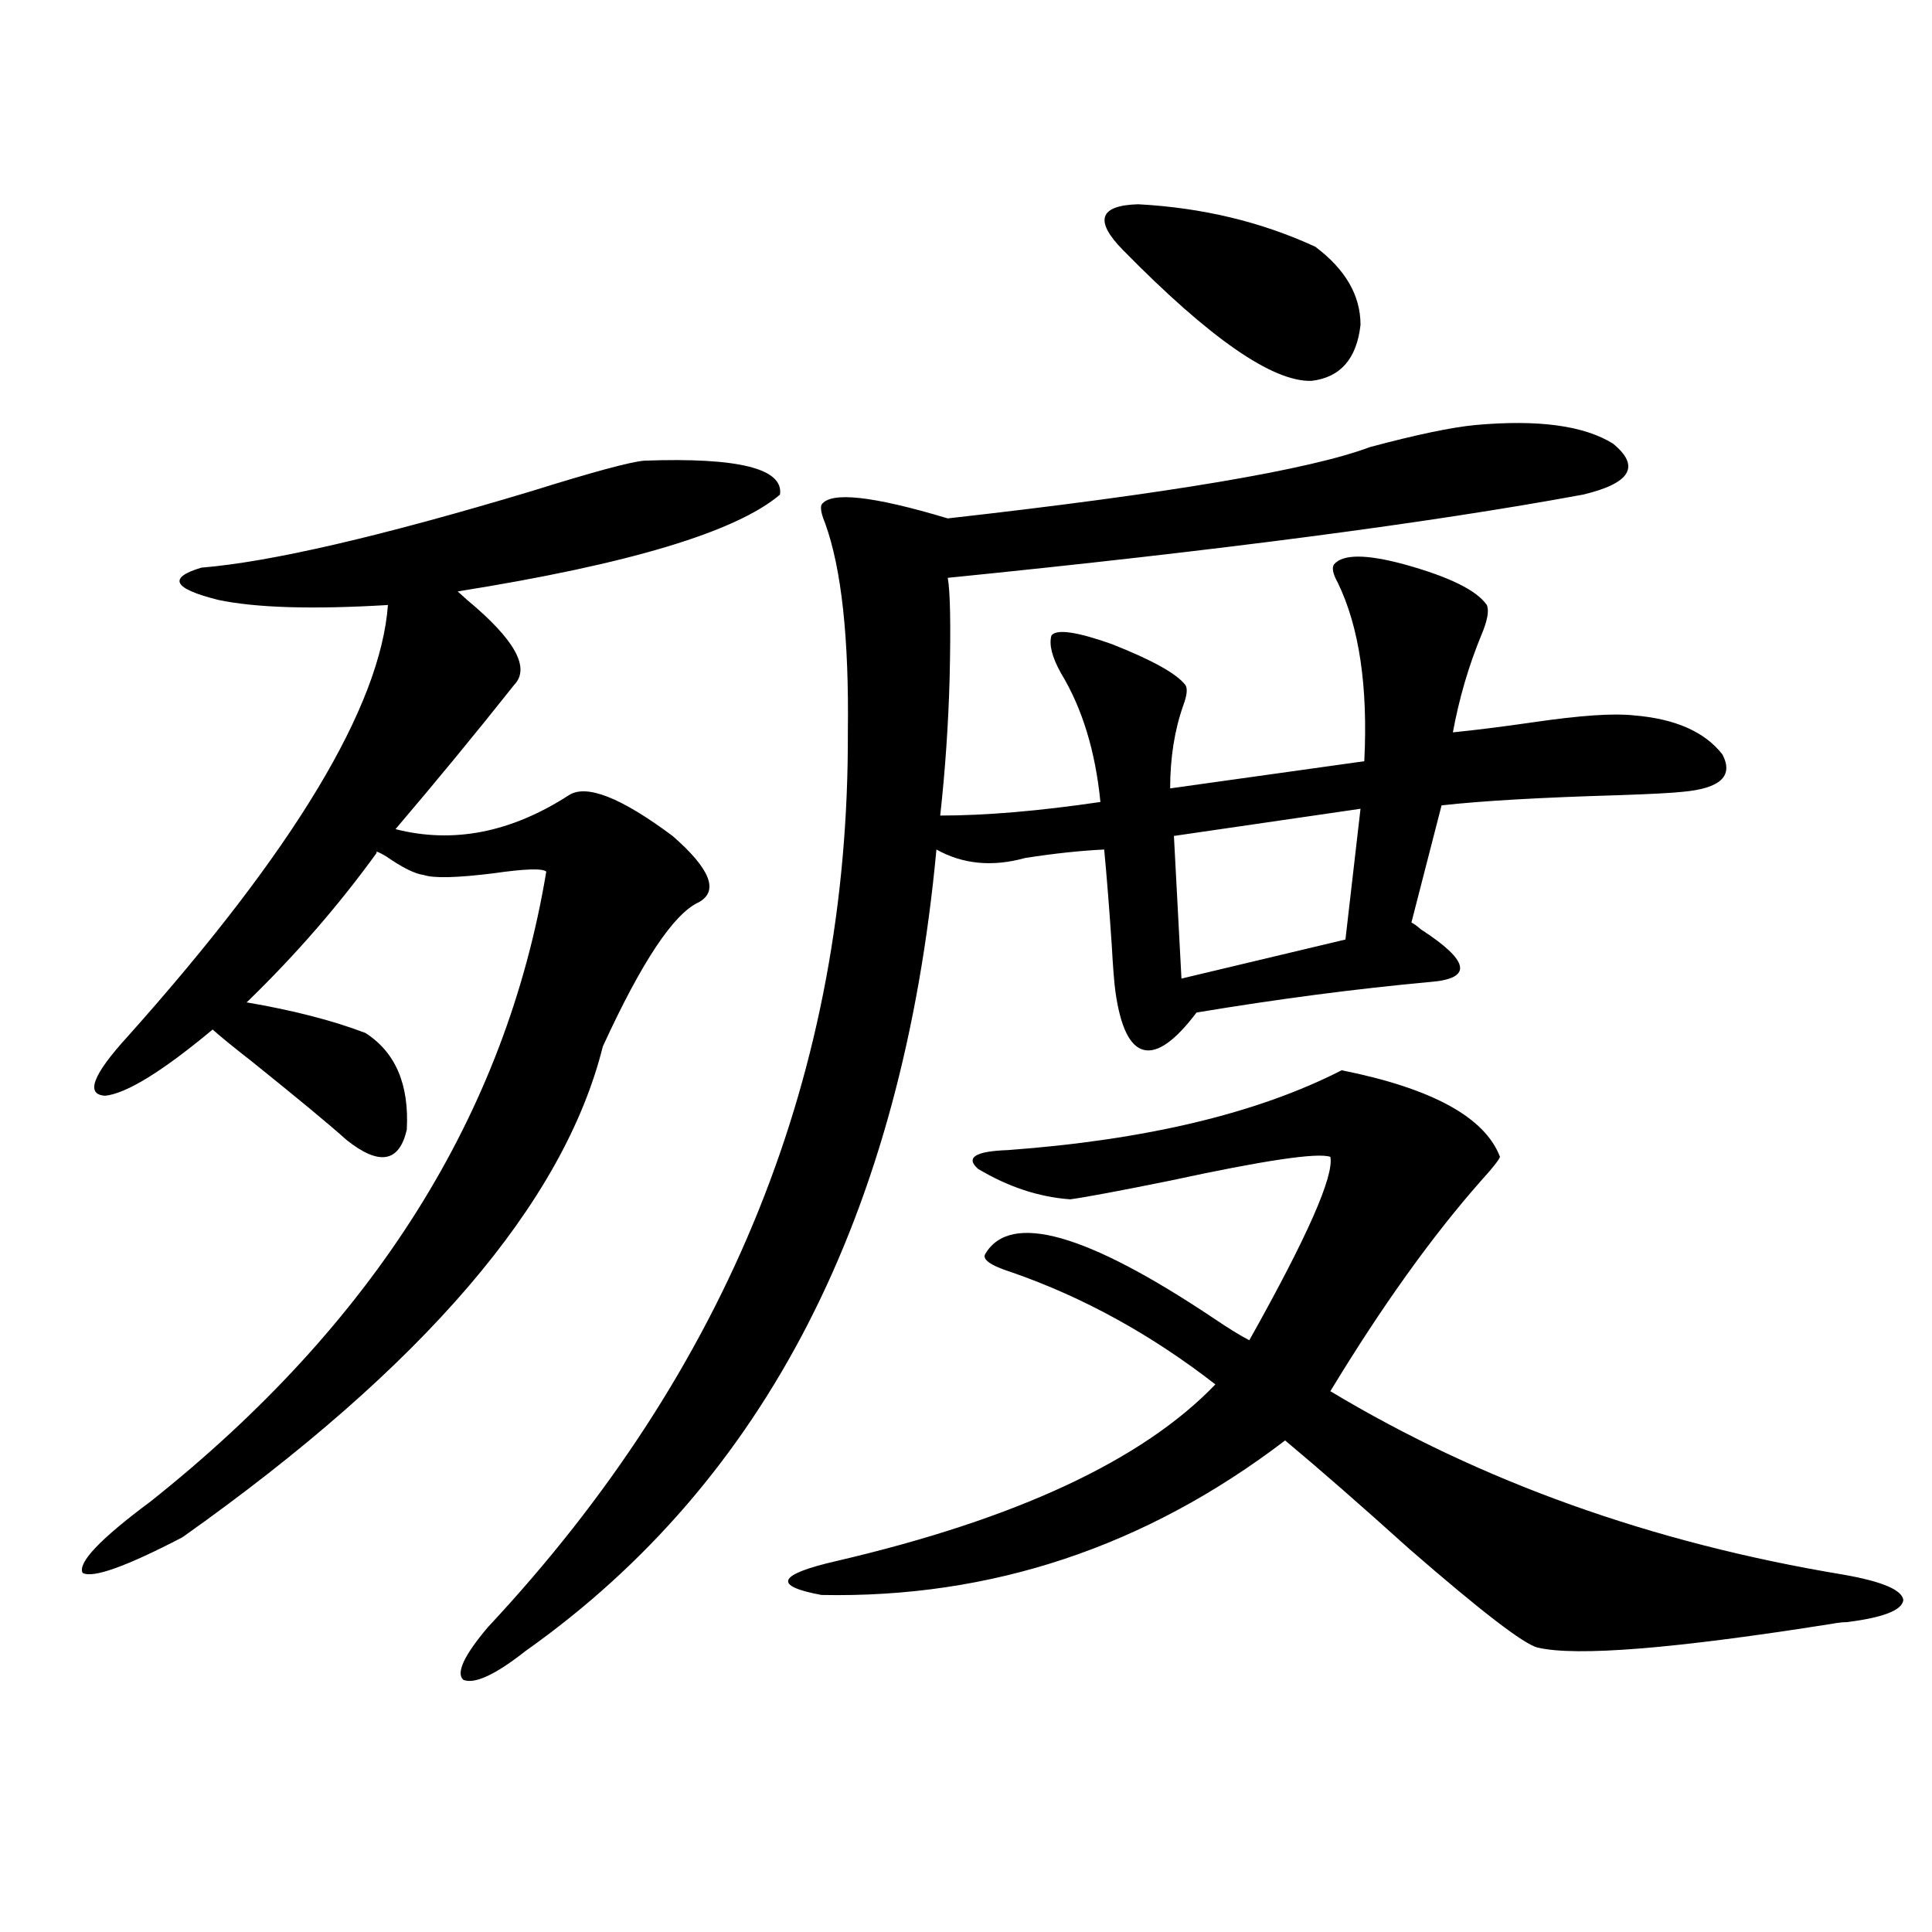 <?xml version="1.0" encoding="utf-8"?>
<!-- Generator: Adobe Illustrator 16.0.0, SVG Export Plug-In . SVG Version: 6.00 Build 0)  -->
<!DOCTYPE svg PUBLIC "-//W3C//DTD SVG 1.1//EN" "http://www.w3.org/Graphics/SVG/1.1/DTD/svg11.dtd">
<svg version="1.1" id="图层_1" xmlns="http://www.w3.org/2000/svg" xmlns:xlink="http://www.w3.org/1999/xlink" x="0px" y="0px"
	 width="1000px" height="1000px" viewBox="0 0 1000 1000" enable-background="new 0 0 1000 1000" xml:space="preserve">
<path d="M333.479,238.441c48.779-1.758,72.193,4.106,70.242,17.578c-22.773,19.336-78.382,36.035-166.825,50.098
	c0.641,0.591,2.271,2.06,4.878,4.395c24.71,20.517,32.835,35.156,24.39,43.945c-19.512,24.609-39.999,49.521-61.462,74.707
	c29.908,7.622,59.831,1.758,89.754-17.578c9.101-5.851,26.981,1.181,53.657,21.094c19.512,17.001,24.055,28.427,13.658,34.277
	c-13.018,5.864-29.603,30.762-49.755,74.707C291.85,622.523,219.336,707.2,94.461,795.668
	c-29.268,15.243-46.508,21.382-51.706,18.457c-2.606-5.273,9.101-17.578,35.121-36.914
	c115.76-91.983,184.051-200.679,204.873-326.074c-1.951-1.758-11.066-1.456-27.316,0.879c-18.871,2.349-30.898,2.637-36.097,0.879
	c-4.558-0.577-11.066-3.804-19.512-9.668c-3.902-2.335-5.533-2.925-4.878-1.758c-19.512,26.958-41.63,52.446-66.34,76.465
	l-0.976,0.879c24.055,4.106,44.542,9.38,61.462,15.82c15.609,9.97,22.759,26.669,21.463,50.098
	c-3.902,17.001-14.313,18.759-31.219,5.273c-8.46-7.608-24.725-21.094-48.779-40.43c-9.756-7.608-16.585-13.184-20.487-16.699
	c-26.021,21.685-44.557,33.11-55.608,34.277c-10.411-0.577-6.509-10.835,11.707-30.762
	c85.852-96.089,130.729-170.508,134.631-223.242c-39.023,2.349-68.291,1.47-87.803-2.637c-23.414-5.851-26.341-11.426-8.78-16.699
	c35.762-2.925,92.681-16.108,170.728-39.551C306.804,244.306,326.315,239.032,333.479,238.441z M763.713,219.984
	c32.515-2.925,56.249,0.302,71.218,9.668c14.299,11.728,9.101,20.517-15.609,26.367c-79.357,14.653-188.943,29.004-328.772,43.066
	c1.296,7.031,1.616,24.321,0.976,51.855c-0.655,24.032-2.286,47.763-4.878,71.191c23.414,0,51.051-2.335,82.925-7.031
	c-2.606-26.367-9.436-48.628-20.487-66.797c-4.558-8.198-6.188-14.64-4.878-19.336c2.592-3.516,13.003-2.046,31.219,4.395
	c20.808,8.212,33.49,15.243,38.048,21.094c1.296,1.758,0.976,5.273-0.976,10.547c-4.558,12.896-6.829,27.246-6.829,43.066
	l100.485-14.063c1.951-38.672-2.606-69.434-13.658-92.285c-2.606-4.683-3.262-7.91-1.951-9.668c4.543-5.273,16.585-5.273,36.097,0
	c23.414,6.454,37.713,13.485,42.926,21.094c1.296,2.938,0.32,8.212-2.927,15.82c-6.509,15.82-11.387,32.52-14.634,50.098
	c11.707-1.167,25.686-2.925,41.95-5.273c24.055-3.516,41.295-4.683,51.706-3.516c21.463,1.758,36.737,8.501,45.853,20.215
	c5.854,11.138-0.976,17.578-20.487,19.336c-5.213,0.591-16.265,1.181-33.17,1.758c-40.334,1.181-70.897,2.938-91.705,5.273
	l-15.609,60.645c1.296,0.591,2.927,1.758,4.878,3.516c25.365,16.411,26.981,25.488,4.878,27.246
	c-38.383,3.516-78.702,8.789-120.973,15.82c-11.066,14.653-20.167,21.094-27.316,19.336c-7.164-1.758-12.042-11.714-14.634-29.883
	c-0.655-4.683-1.311-12.882-1.951-24.609c-1.311-19.336-2.606-35.733-3.902-49.219c-12.362,0.591-26.021,2.06-40.975,4.395
	c-16.92,4.696-32.194,3.228-45.853-4.395c-17.561,188.677-88.458,326.953-212.678,414.844
	c-15.609,12.305-26.341,17.276-32.194,14.941c-3.902-3.516,0.32-12.606,12.683-27.246
	c124.875-133.594,186.978-287.979,186.337-463.184c0.641-48.628-3.262-84.663-11.707-108.105c-1.951-4.683-2.606-7.91-1.951-9.668
	c4.543-7.031,26.341-4.683,65.364,7.031c114.464-12.882,187.313-25.187,218.531-36.914
	C733.135,224.97,751.351,221.165,763.713,219.984z M694.446,553.969c46.828,9.38,74.145,24.321,81.949,44.824
	c-0.655,1.758-3.902,5.864-9.756,12.305c-25.365,28.716-51.386,65.039-78.047,108.984c78.047,46.884,166.49,78.524,265.359,94.922
	c20.152,3.516,30.563,7.91,31.219,13.184c-0.655,5.273-10.411,9.077-29.268,11.426c-1.951,0-4.558,0.288-7.805,0.879
	c-81.309,12.882-132.039,16.987-152.191,12.305c-7.164-1.758-29.268-18.759-66.34-50.977c-25.365-22.852-46.828-41.597-64.389-56.25
	c-72.193,55.083-152.191,81.738-239.994,79.98c-25.365-4.696-22.773-10.547,7.805-17.578
	c93.001-21.671,158.365-52.144,196.093-91.406c-33.17-25.776-68.291-45.112-105.363-58.008c-11.066-3.516-15.609-6.729-13.658-9.668
	c13.003-21.671,52.347-10.547,118.046,33.398c7.805,5.273,13.979,9.091,18.536,11.426c29.908-53.312,43.901-84.952,41.95-94.922
	c-6.509-2.335-34.146,1.758-82.925,12.305c-26.021,5.273-43.261,8.501-51.706,9.668c-16.265-1.167-32.194-6.44-47.804-15.82
	c-6.509-5.851-1.311-9.077,15.609-9.668C593.306,590.004,650.865,576.243,694.446,553.969z M581.278,129.457
	c-14.969-15.229-12.362-23.14,7.805-23.73c33.17,1.758,63.733,9.091,91.705,21.973c15.609,11.728,23.414,25.2,23.414,40.43
	c-1.951,17.578-10.411,27.246-25.365,29.004C658.67,197.724,626.155,175.16,581.278,129.457z M704.202,418.617l-96.583,14.063
	l3.902,73.828l84.876-20.215L704.202,418.617z"/>
</svg>
